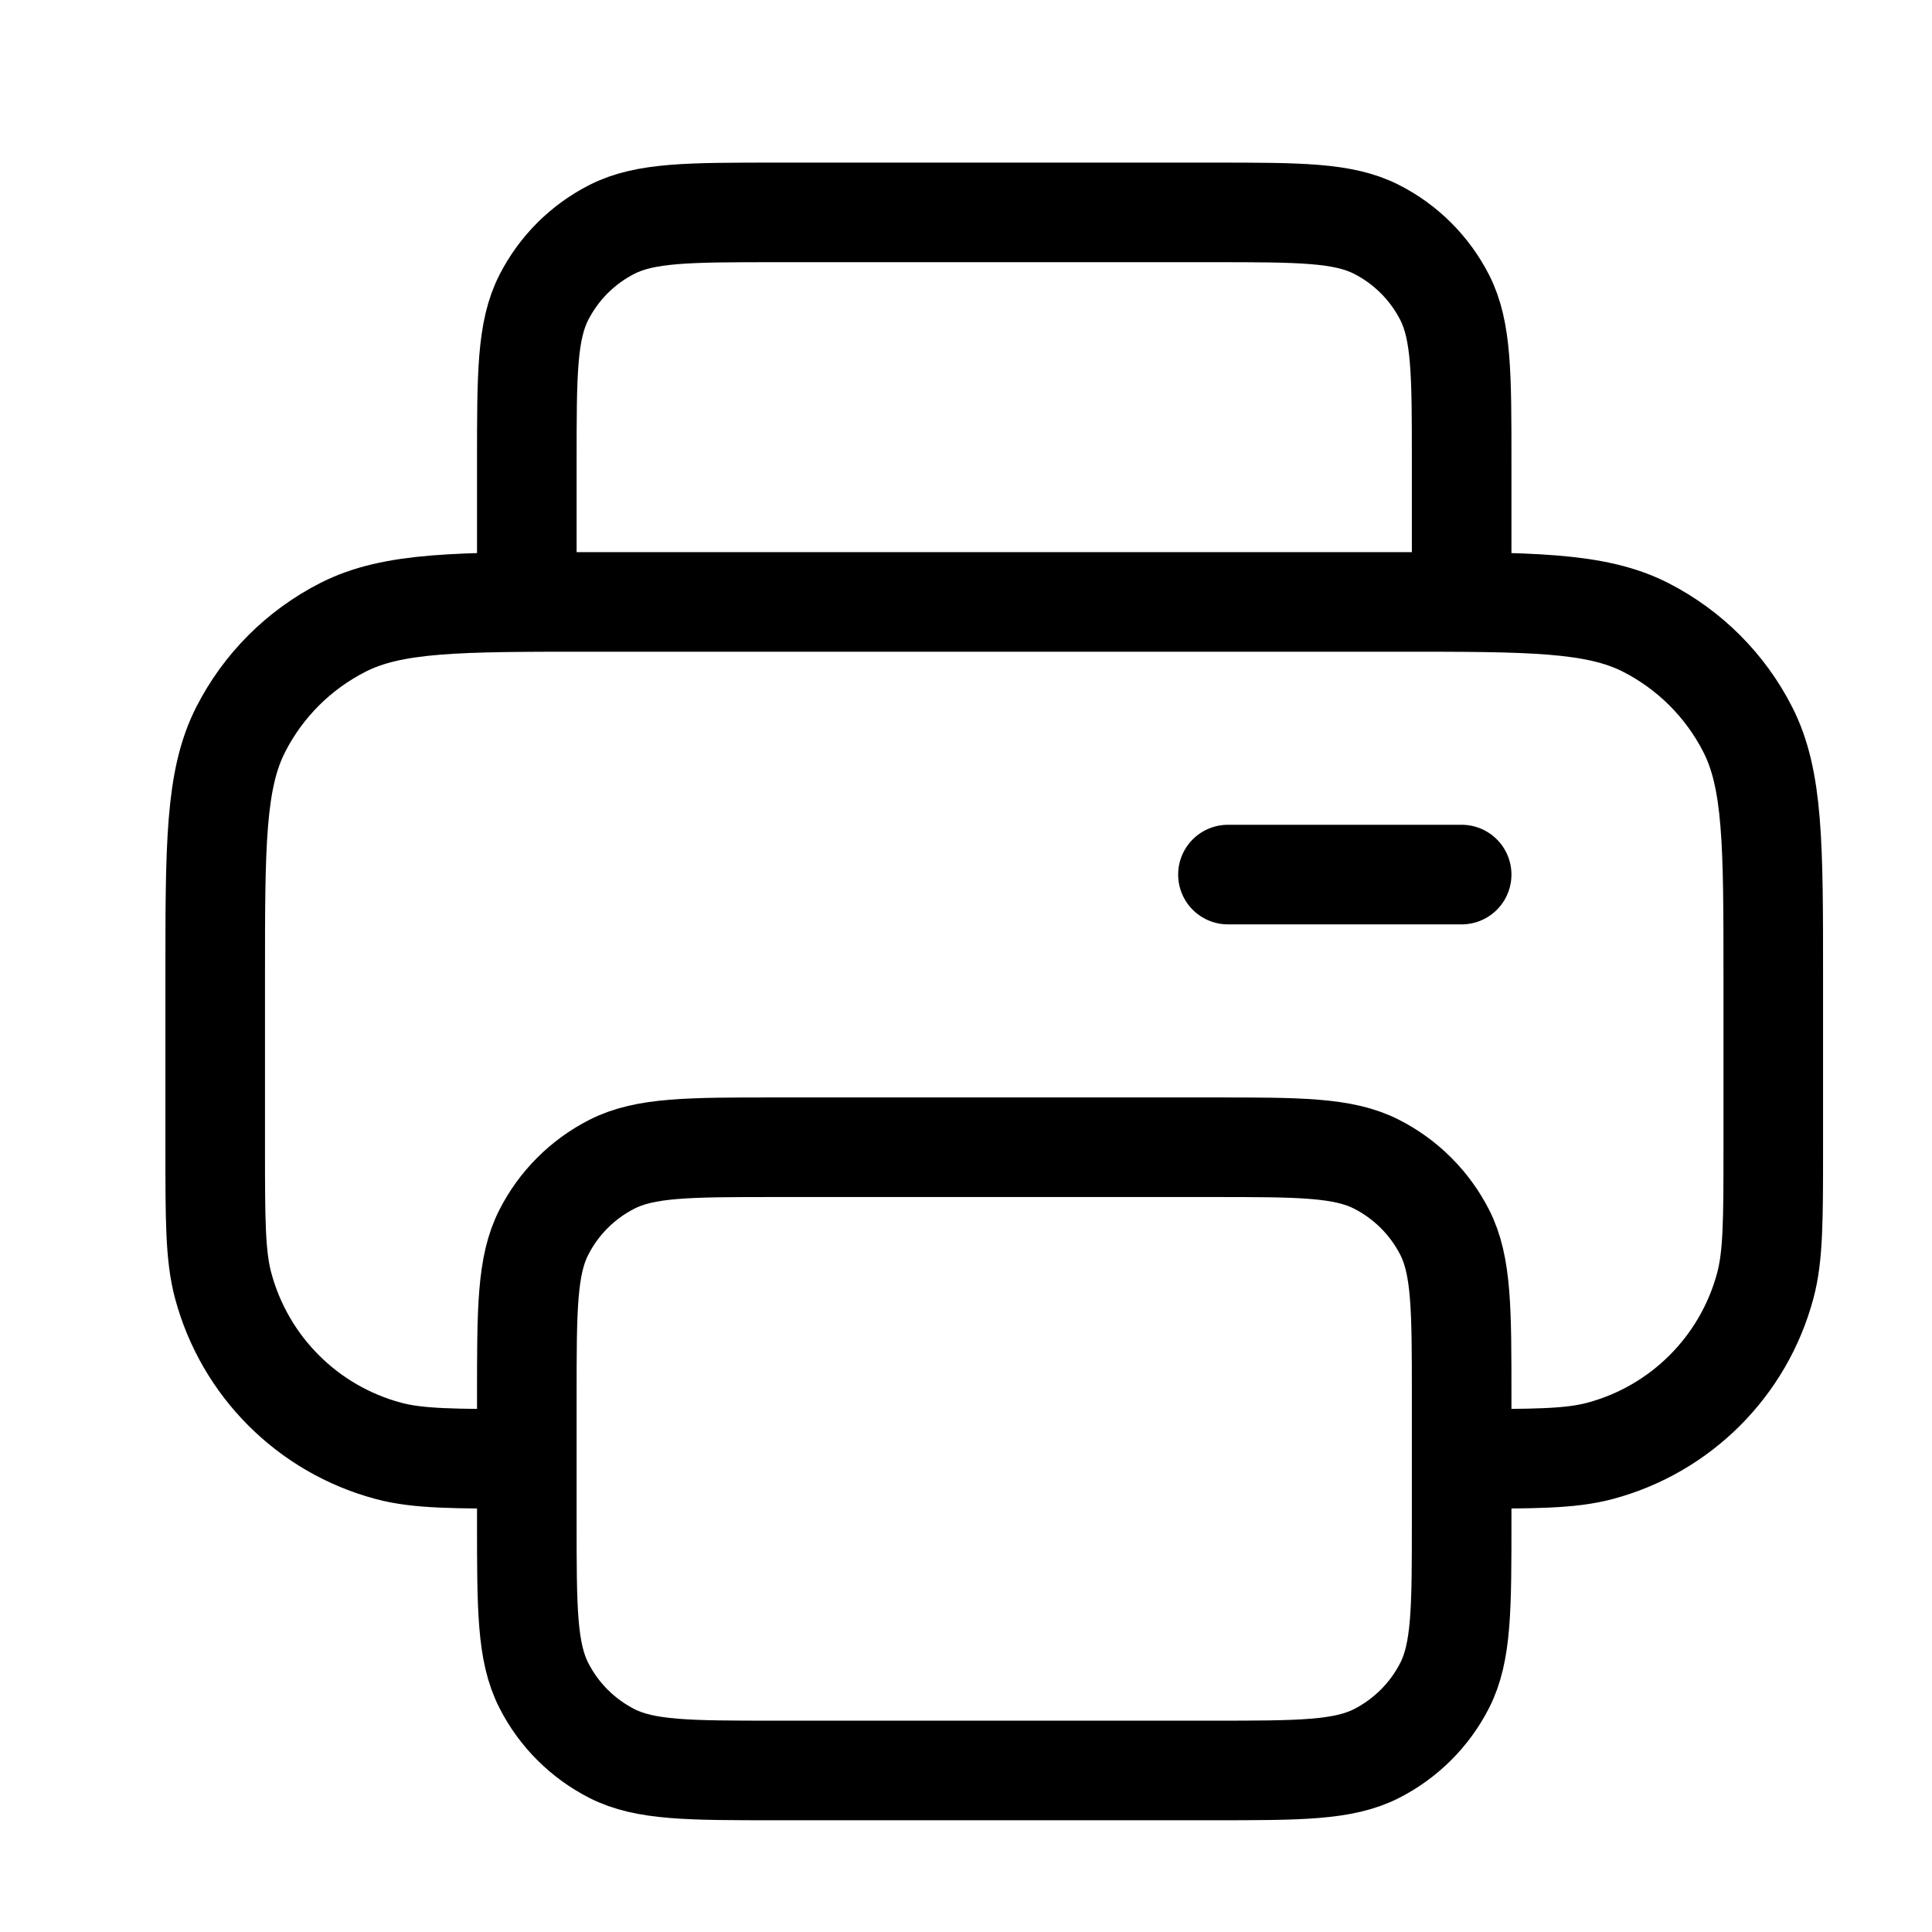 <svg width="31" height="31" viewBox="0 0 31 31" fill="none" xmlns="http://www.w3.org/2000/svg">
<path d="M23.453 9.658V7.408C23.453 6.008 23.453 5.308 23.181 4.773C22.941 4.303 22.558 3.92 22.088 3.681C21.553 3.408 20.853 3.408 19.453 3.408H12.453C11.053 3.408 10.353 3.408 9.818 3.681C9.348 3.92 8.965 4.303 8.726 4.773C8.453 5.308 8.453 6.008 8.453 7.408V9.658M8.453 23.408C7.291 23.408 6.709 23.408 6.233 23.28C4.938 22.934 3.928 21.923 3.581 20.629C3.453 20.152 3.453 19.571 3.453 18.408V15.658C3.453 13.558 3.453 12.508 3.862 11.706C4.221 11 4.795 10.427 5.501 10.067C6.303 9.658 7.353 9.658 9.453 9.658H22.453C24.553 9.658 25.603 9.658 26.406 10.067C27.111 10.427 27.685 11 28.044 11.706C28.453 12.508 28.453 13.558 28.453 15.658V18.408C28.453 19.571 28.453 20.152 28.325 20.629C27.979 21.923 26.968 22.934 25.674 23.28C25.197 23.408 24.616 23.408 23.453 23.408M19.703 14.033H23.453M12.453 28.408H19.453C20.853 28.408 21.553 28.408 22.088 28.136C22.558 27.896 22.941 27.514 23.181 27.043C23.453 26.508 23.453 25.808 23.453 24.408V22.408C23.453 21.008 23.453 20.308 23.181 19.773C22.941 19.303 22.558 18.92 22.088 18.681C21.553 18.408 20.853 18.408 19.453 18.408H12.453C11.053 18.408 10.353 18.408 9.818 18.681C9.348 18.92 8.965 19.303 8.726 19.773C8.453 20.308 8.453 21.008 8.453 22.408V24.408C8.453 25.808 8.453 26.508 8.726 27.043C8.965 27.514 9.348 27.896 9.818 28.136C10.353 28.408 11.053 28.408 12.453 28.408Z" stroke="black" stroke-width="1.598" stroke-linecap="round" stroke-linejoin="round"/>
</svg>
